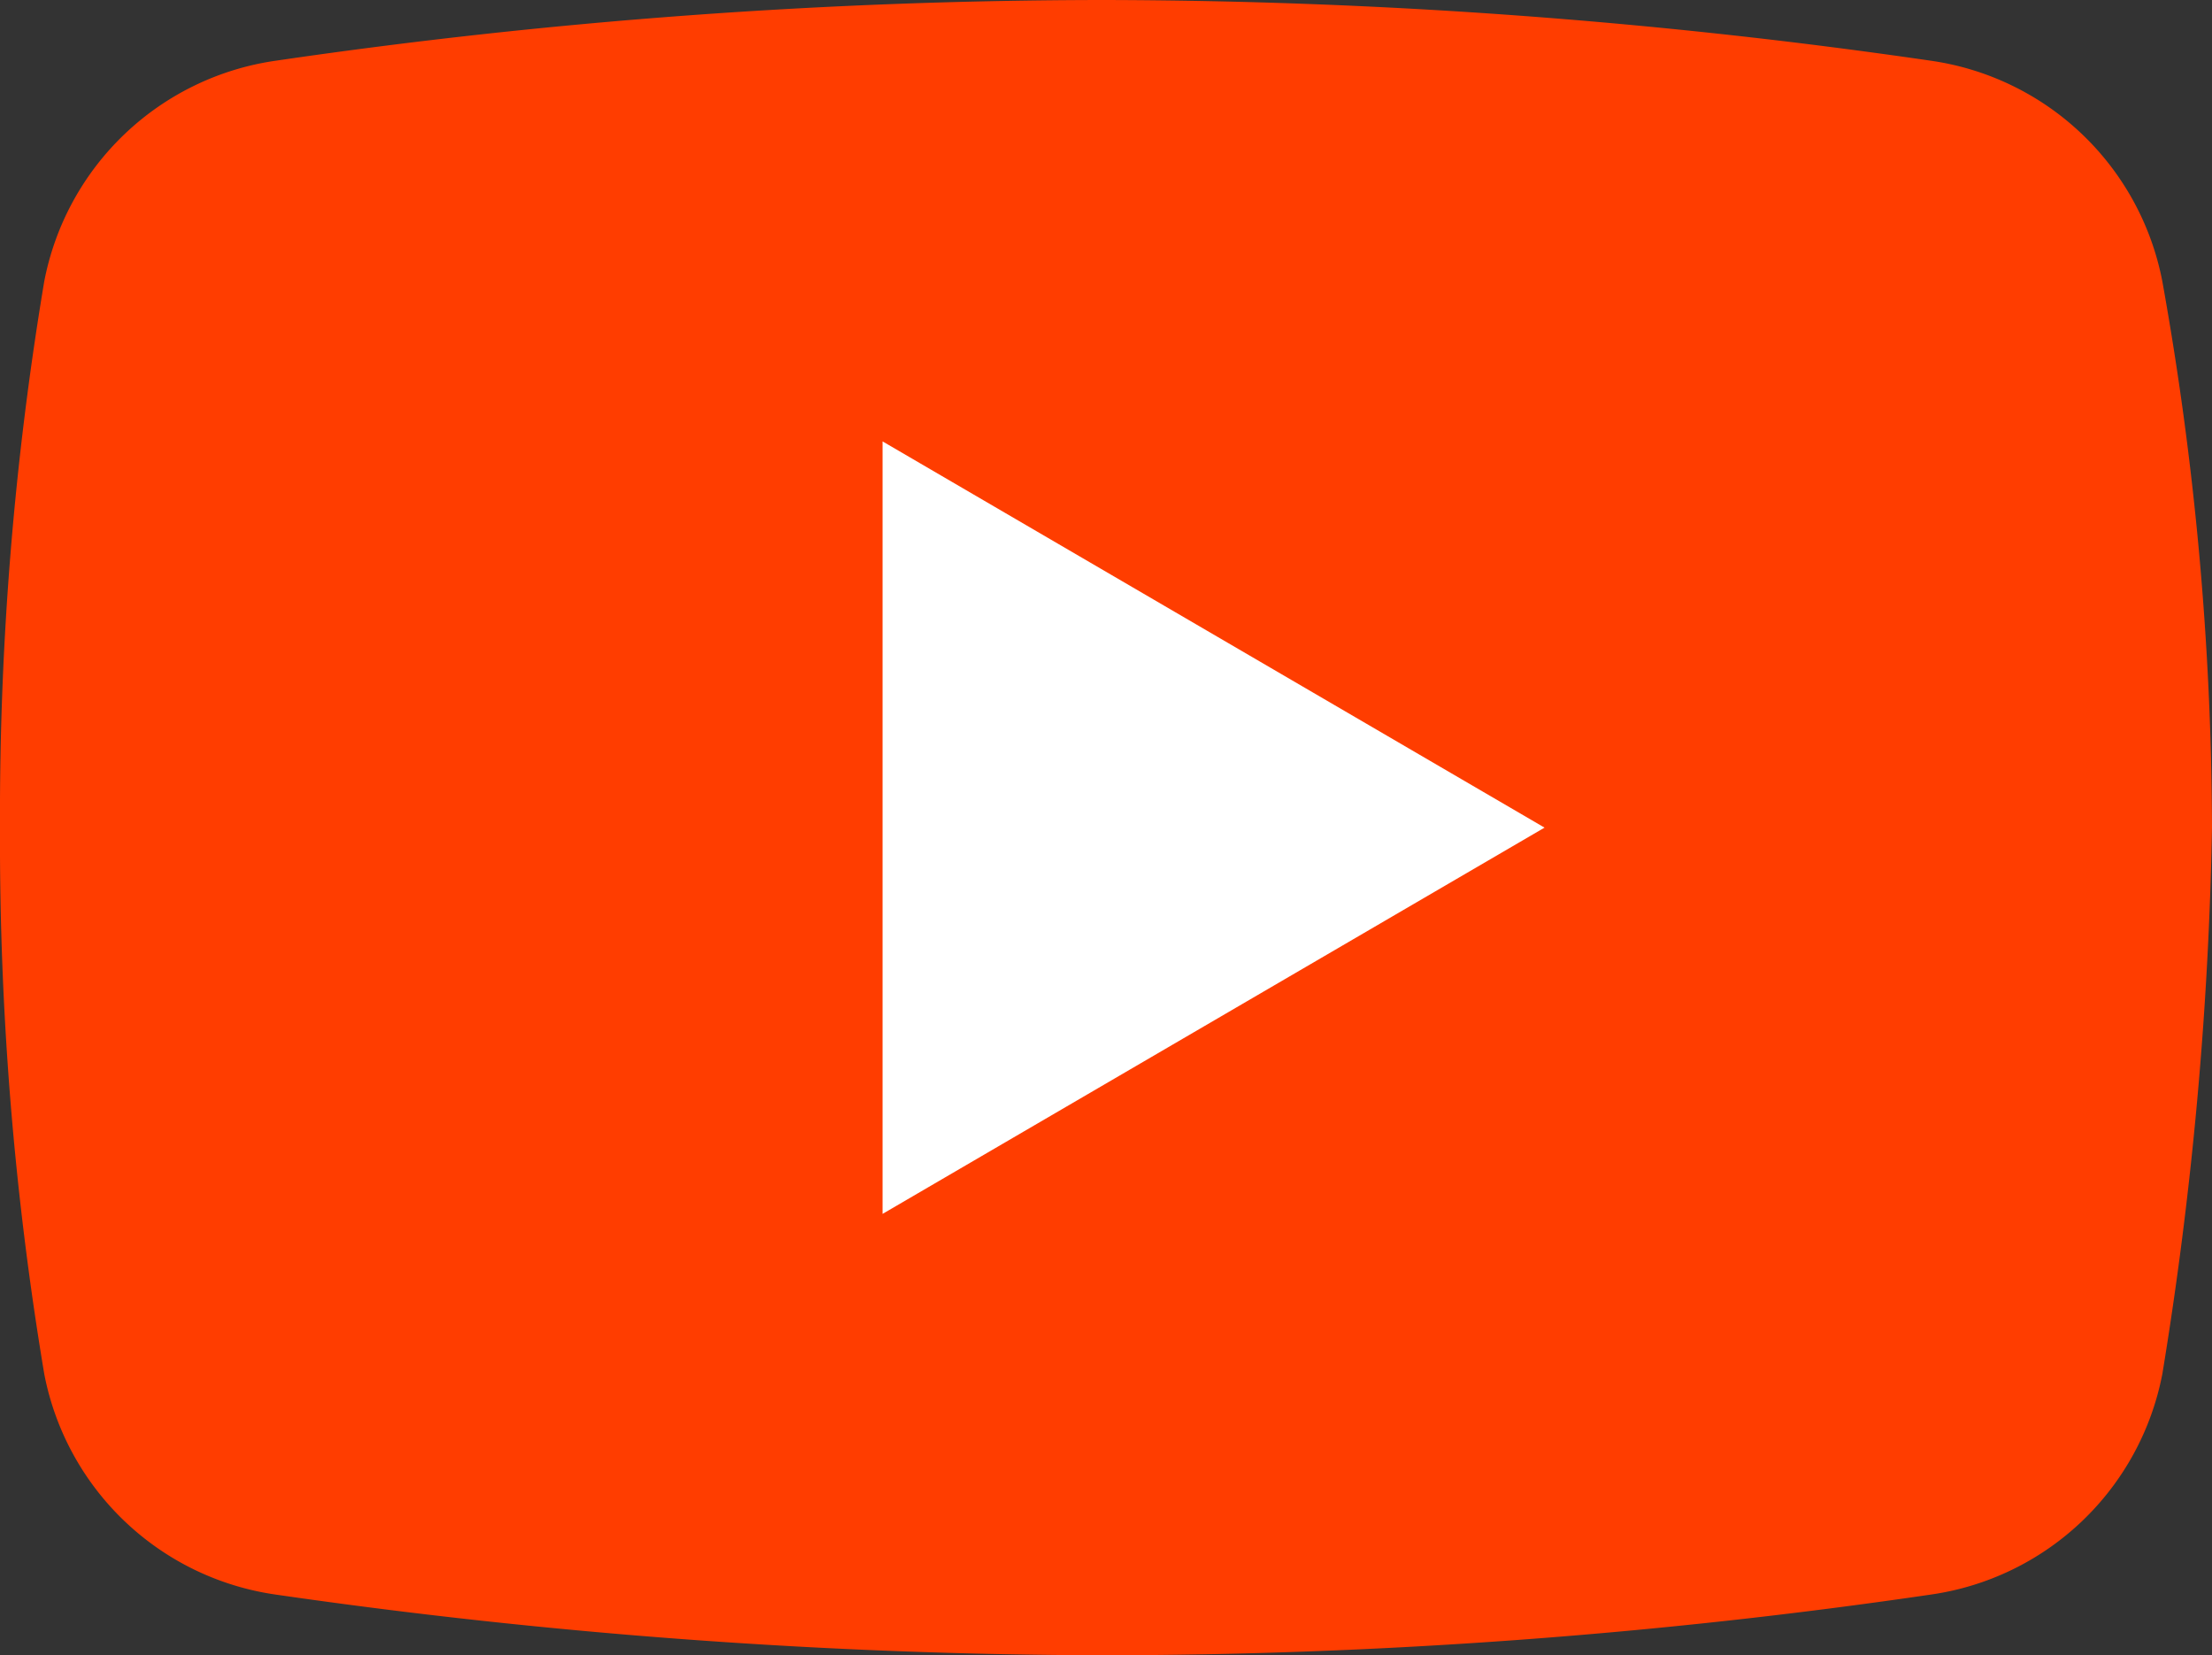 <svg xmlns="http://www.w3.org/2000/svg" width="100" height="74.813" viewBox="0 0 100 74.813"><rect x="0" y="0" width="100" height="74.813" fill="#333333" stroke="none"/><g transform="translate(-4 -9)"><path d="M101.756,71.095A12.452,12.452,0,0,1,91.282,81.07a259.542,259.542,0,0,1-37.406,2.743A265.718,265.718,0,0,1,16.469,81.07,12.452,12.452,0,0,1,6,71.095,145.959,145.959,0,0,1,4,46.406,145.959,145.959,0,0,1,6,21.718a12.452,12.452,0,0,1,10.474-9.975A259.541,259.541,0,0,1,53.875,9a262.6,262.6,0,0,1,37.406,2.743,12.452,12.452,0,0,1,10.474,9.975A141.472,141.472,0,0,1,104,46.406,171.261,171.261,0,0,1,101.756,71.095Z" transform="translate(0 0)" fill="#ff3d00"/><path d="M20,51.913V17L49.925,34.456Z" transform="translate(23.9 11.95)" fill="#fff"/></g></svg>